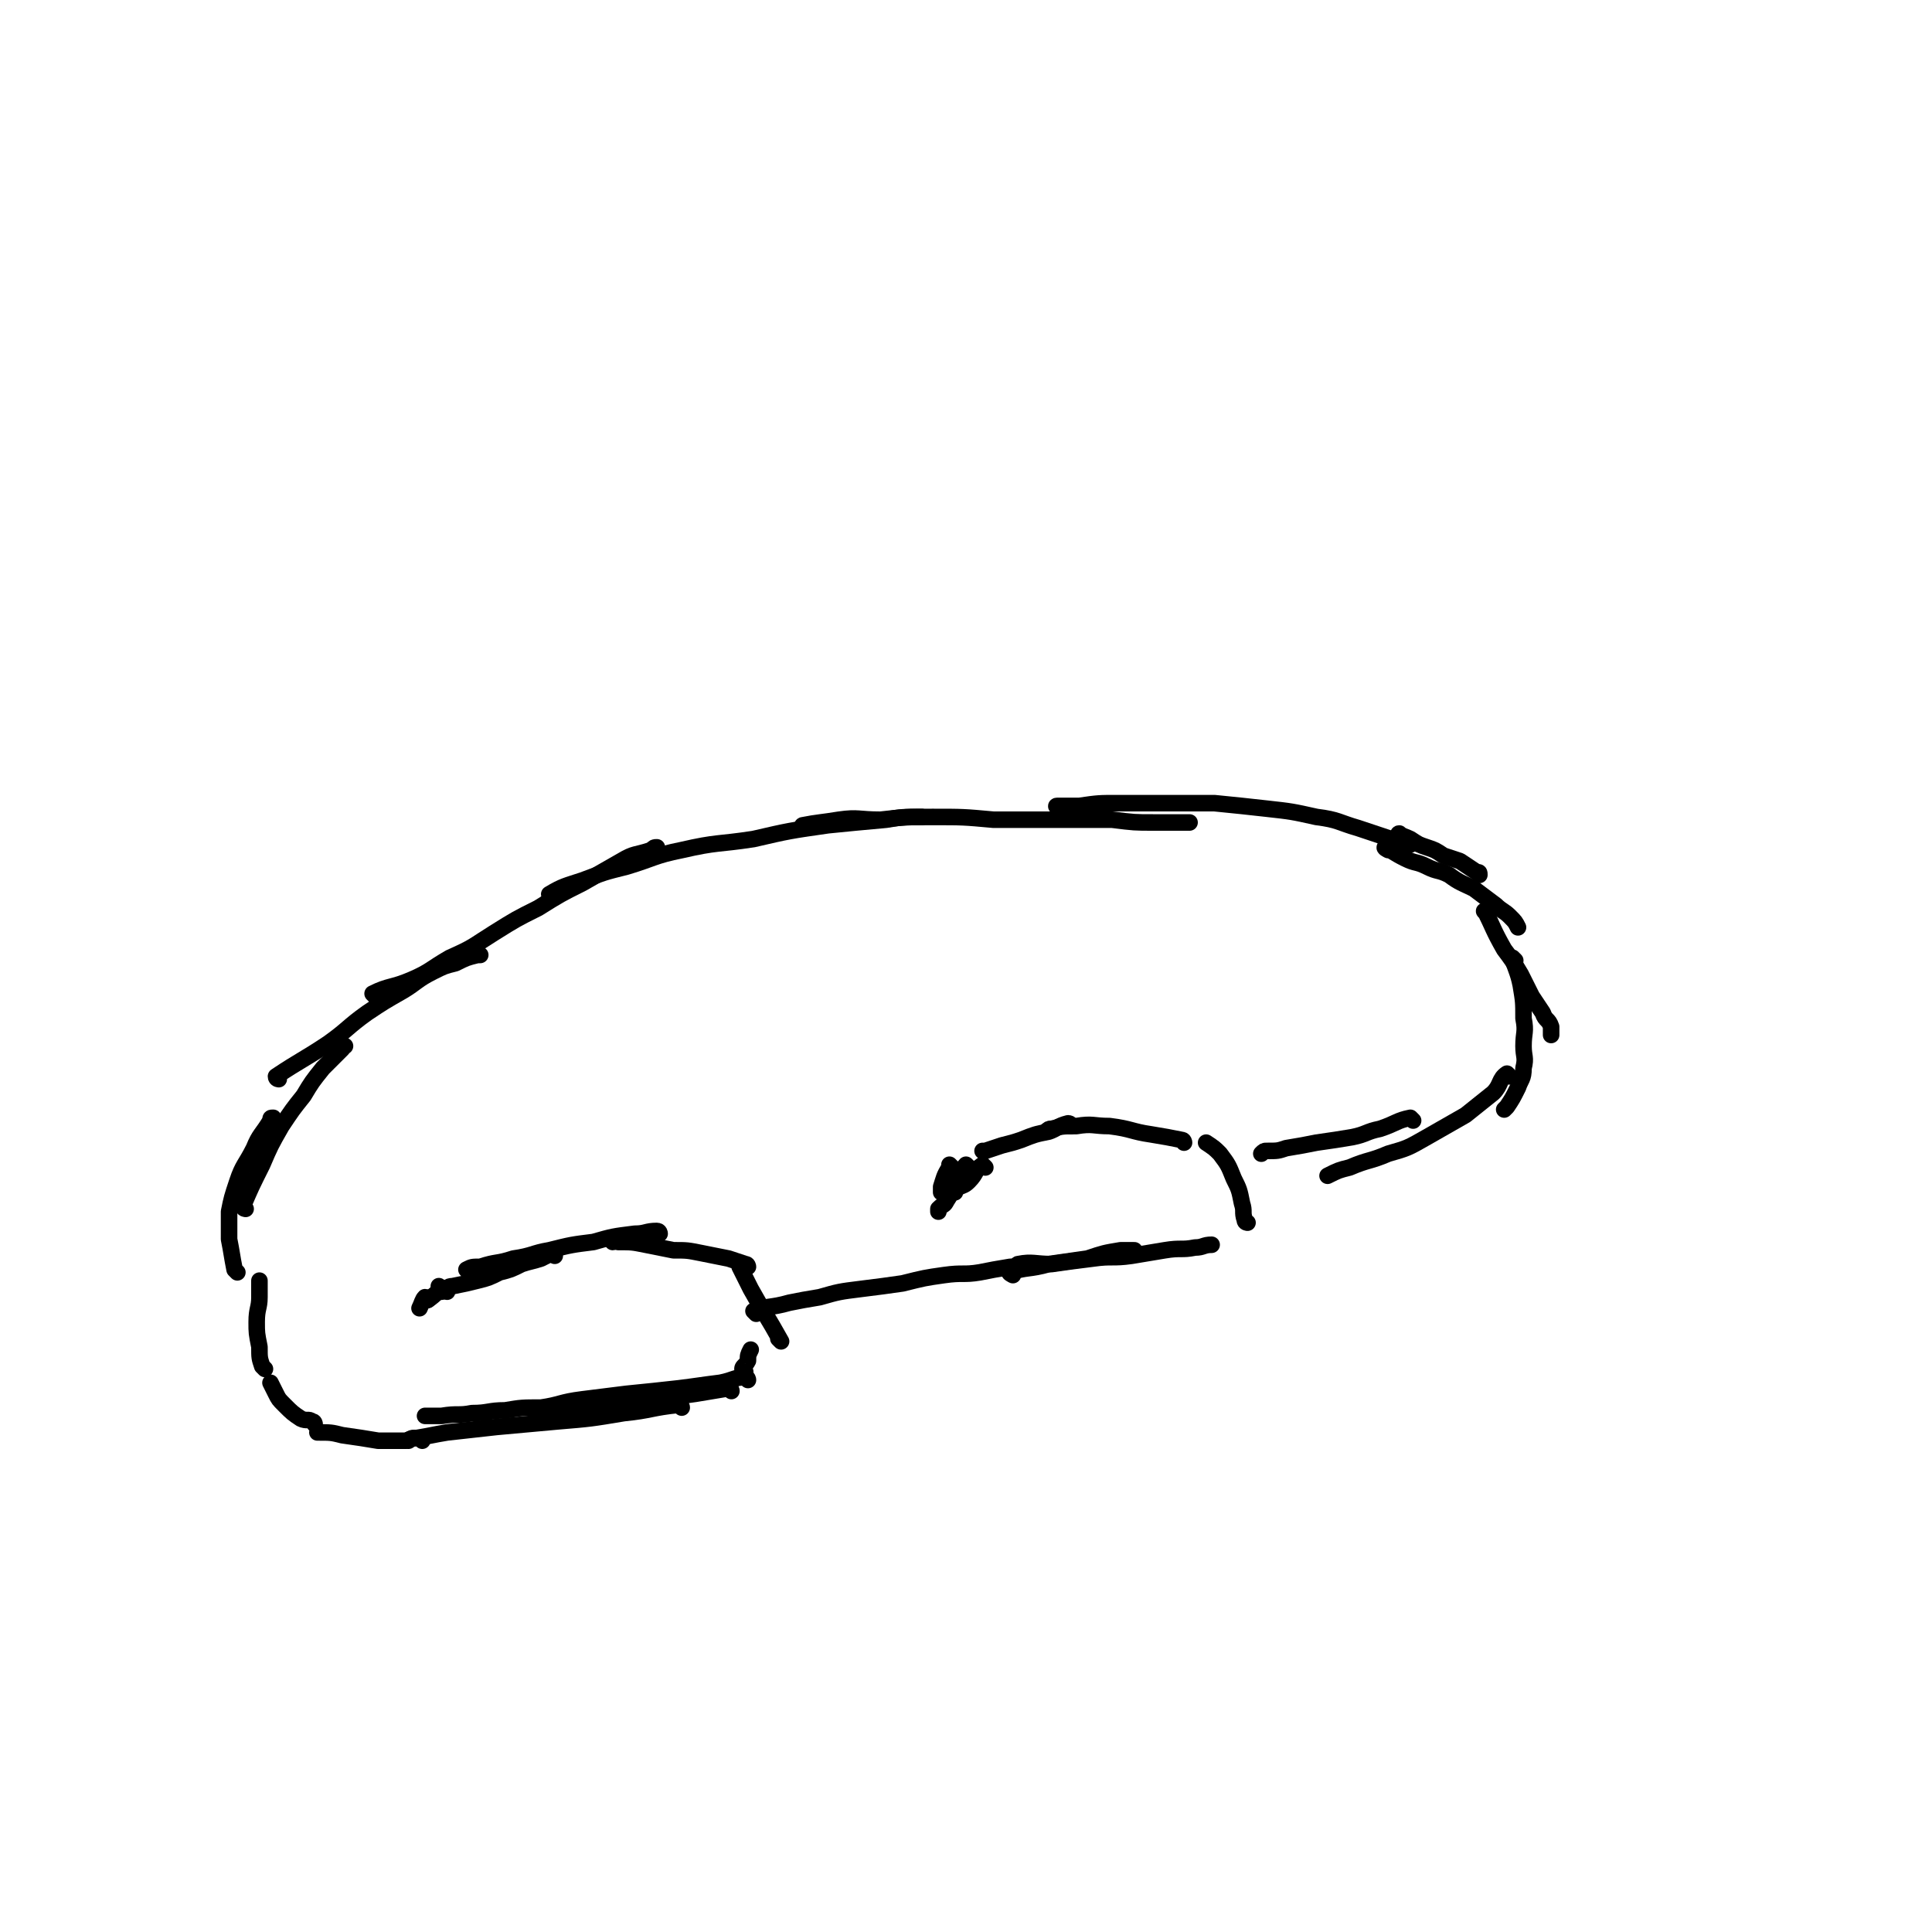 <svg viewBox='0 0 700 700' version='1.1' xmlns='http://www.w3.org/2000/svg' xmlns:xlink='http://www.w3.org/1999/xlink'><g fill='none' stroke='#000000' stroke-width='6' stroke-linecap='round' stroke-linejoin='round'><path d='M265,504c0,0 0,-1 -1,-1 -6,1 -6,1 -12,2 -7,1 -7,1 -15,2 -7,0 -7,0 -14,1 -6,1 -6,1 -12,1 -4,0 -4,0 -9,1 -2,0 -2,0 -4,1 -2,0 -3,1 -3,1 0,0 2,0 3,-1 0,0 0,0 1,0 '/><path d='M271,500c0,0 0,-1 -1,-1 -4,0 -4,1 -9,2 -8,1 -7,1 -15,2 -9,1 -9,1 -19,2 -8,1 -8,1 -16,2 -8,1 -8,2 -15,3 -7,0 -7,0 -13,1 -6,0 -6,1 -12,1 -5,1 -5,0 -11,1 -3,0 -3,0 -6,0 '/><path d='M247,510c0,0 0,-1 -1,-1 -10,1 -10,2 -20,3 -12,2 -12,2 -24,3 -11,1 -11,1 -22,2 -9,1 -9,1 -18,2 -6,1 -5,1 -11,2 -2,0 -2,0 -3,1 '/><path d='M270,497c0,0 -1,0 -1,-1 0,-1 1,-1 2,-3 0,-2 0,-2 1,-4 '/><path d='M283,486c0,0 -1,-1 -1,-1 0,0 1,1 1,1 -5,-9 -6,-10 -11,-19 -2,-4 -2,-4 -4,-8 '/><path d='M271,459c0,0 0,-1 -1,-1 -3,-1 -3,-1 -6,-2 -5,-1 -5,-1 -10,-2 -5,-1 -5,-1 -10,-1 -5,-1 -5,-1 -10,-2 -5,-1 -5,-1 -10,-1 -1,-1 -1,0 -2,0 '/><path d='M239,447c0,0 0,-1 -1,-1 -4,0 -4,1 -8,1 -8,1 -8,1 -15,3 -8,1 -8,1 -16,3 -6,1 -6,2 -13,3 -6,2 -6,1 -12,3 -3,0 -3,0 -5,1 '/><path d='M201,455c0,0 0,-1 -1,-1 -2,1 -2,1 -4,2 -3,1 -4,1 -7,2 -4,2 -4,2 -8,3 -4,2 -4,2 -8,3 -4,1 -4,1 -9,2 -2,0 -2,1 -4,2 '/><path d='M162,468c0,0 0,-1 -1,-1 -3,1 -3,2 -6,4 '/><path d='M155,471c0,0 0,-1 -1,-1 -1,1 -1,2 -2,4 '/><path d='M153,522c0,0 0,-1 -1,-1 -2,0 -2,0 -5,1 -5,0 -5,0 -10,0 -6,-1 -6,-1 -13,-2 -4,-1 -4,-1 -9,-1 '/><path d='M114,516c0,0 0,-1 -1,-1 -1,-1 -2,0 -4,-1 -3,-2 -3,-2 -6,-5 -2,-2 -2,-2 -3,-4 -1,-2 -1,-2 -2,-4 '/><path d='M96,496c0,0 0,0 -1,-1 -1,-3 -1,-3 -1,-7 -1,-5 -1,-5 -1,-9 0,-5 1,-5 1,-9 0,-3 0,-3 0,-6 '/><path d='M86,461c0,0 0,0 -1,-1 -1,-5 -1,-6 -2,-11 0,-5 0,-5 0,-10 1,-5 1,-5 3,-11 2,-6 3,-6 6,-12 2,-5 3,-5 6,-10 0,-1 0,-1 1,-1 '/><path d='M89,438c0,0 -1,0 -1,-1 3,-7 3,-7 7,-15 3,-7 3,-7 7,-14 4,-6 4,-6 8,-11 3,-5 3,-5 7,-10 3,-3 3,-3 7,-7 0,0 0,-1 1,-1 '/><path d='M101,391c0,0 -1,0 -1,-1 9,-6 10,-6 19,-12 7,-5 7,-6 14,-11 6,-4 6,-4 13,-8 5,-3 5,-4 11,-7 4,-2 4,-2 8,-3 4,-2 4,-2 8,-3 0,0 0,0 1,0 '/><path d='M136,361c0,0 -1,-1 -1,-1 6,-3 7,-2 14,-5 7,-3 7,-4 14,-8 9,-4 8,-4 16,-9 8,-5 8,-5 16,-9 8,-5 8,-5 16,-9 7,-4 7,-4 14,-8 5,-3 5,-2 11,-4 1,-1 1,-1 2,-1 '/><path d='M200,325c0,0 -1,0 -1,-1 5,-3 6,-3 12,-5 8,-3 8,-3 16,-5 10,-3 10,-4 20,-6 13,-3 13,-2 26,-4 13,-3 13,-3 27,-5 10,-1 10,-1 21,-2 6,-1 6,-1 13,-1 '/><path d='M292,300c0,0 -2,-1 -1,-1 5,-1 7,-1 13,-2 7,-1 7,0 15,0 9,-1 9,-1 19,-1 11,0 11,0 22,1 12,0 12,0 23,0 10,0 10,0 20,0 8,1 8,1 15,1 6,0 6,0 12,0 1,0 1,0 1,0 '/><path d='M384,293c0,0 -2,-1 -1,-1 3,0 4,0 8,0 7,-1 7,-1 14,-1 8,0 8,0 15,0 10,0 10,0 20,0 10,1 10,1 19,2 9,1 9,1 18,3 8,1 8,2 15,4 6,2 6,2 12,4 3,1 4,1 7,2 '/><path d='M274,476c0,0 -1,-1 -1,-1 5,-2 6,-1 13,-3 5,-1 5,-1 11,-2 7,-2 7,-2 15,-3 8,-1 8,-1 15,-2 8,-2 8,-2 15,-3 7,-1 7,0 13,-1 5,-1 5,-1 11,-2 1,0 1,0 1,0 '/><path d='M367,462c0,0 -2,-1 -1,-1 6,-2 7,-1 14,-3 7,-1 7,-1 14,-2 6,-2 6,-2 12,-3 3,0 3,0 5,0 '/><path d='M370,459c0,0 -2,-1 -1,-1 5,-1 6,0 12,0 7,-1 7,-1 15,-2 7,-1 7,0 14,-1 6,-1 6,-1 12,-2 6,-1 6,0 11,-1 3,0 3,-1 6,-1 '/><path d='M452,443c0,0 -1,0 -1,-1 -1,-3 0,-3 -1,-6 -1,-5 -1,-5 -3,-9 -2,-5 -2,-5 -5,-9 -2,-2 -2,-2 -5,-4 '/><path d='M429,414c0,0 0,-1 -1,-1 -5,-1 -5,-1 -11,-2 -7,-1 -7,-2 -15,-3 -6,0 -6,-1 -12,0 -5,0 -5,0 -9,1 -1,0 -1,0 -2,1 '/><path d='M388,408c0,0 0,-1 -1,-1 -4,1 -4,2 -7,3 -5,1 -5,1 -10,3 -3,1 -3,1 -7,2 -3,1 -3,1 -6,2 0,0 0,0 -1,0 '/><path d='M345,423c0,0 -1,-1 -1,-1 '/><path d='M345,424c0,0 -1,-1 -1,-1 -2,3 -2,4 -3,7 0,1 0,1 0,2 '/><path d='M508,303c0,0 -2,-1 -1,-1 1,1 2,1 4,2 3,2 3,2 6,3 3,1 3,1 6,3 3,1 3,1 6,2 3,2 3,2 6,4 1,0 1,0 1,1 '/><path d='M503,308c0,0 -2,-1 -1,-1 2,1 3,2 7,4 4,2 4,1 8,3 4,2 4,1 8,3 4,3 5,3 9,5 4,3 4,3 8,6 2,2 3,2 5,4 2,2 2,2 3,4 '/><path d='M539,331c0,0 -2,-1 -1,-1 3,6 3,7 7,14 3,4 3,4 6,9 2,4 2,4 4,8 2,3 2,3 4,6 1,3 2,2 3,5 0,1 0,1 0,3 '/><path d='M549,348c0,0 -1,-1 -1,-1 1,4 2,5 3,10 1,6 1,6 1,12 1,5 0,5 0,10 0,4 1,4 0,8 0,4 -1,4 -2,7 -2,4 -2,4 -4,7 0,0 0,0 -1,1 '/><path d='M547,390c0,0 -1,-1 -1,-1 -3,2 -2,4 -5,7 -5,4 -5,4 -10,8 -7,4 -7,4 -14,8 -7,4 -7,4 -14,6 -7,3 -7,2 -14,5 -4,1 -4,1 -8,3 '/><path d='M512,406c0,0 -1,-1 -1,-1 -5,1 -5,2 -11,4 -5,1 -5,2 -10,3 -6,1 -6,1 -13,2 -5,1 -5,1 -11,2 -3,1 -3,1 -7,1 -1,0 -1,0 -2,1 '/><path d='M357,423c0,0 -1,-1 -1,-1 -3,2 -2,3 -5,6 -2,2 -2,1 -5,3 0,1 0,0 0,1 '/><path d='M351,423c0,0 -1,-1 -1,-1 -2,2 -1,3 -3,6 -2,3 -2,4 -4,7 -1,2 -1,1 -3,3 0,0 0,0 0,1 '/><path d='M160,467c0,0 -1,-1 -1,-1 '/></g>
</svg>